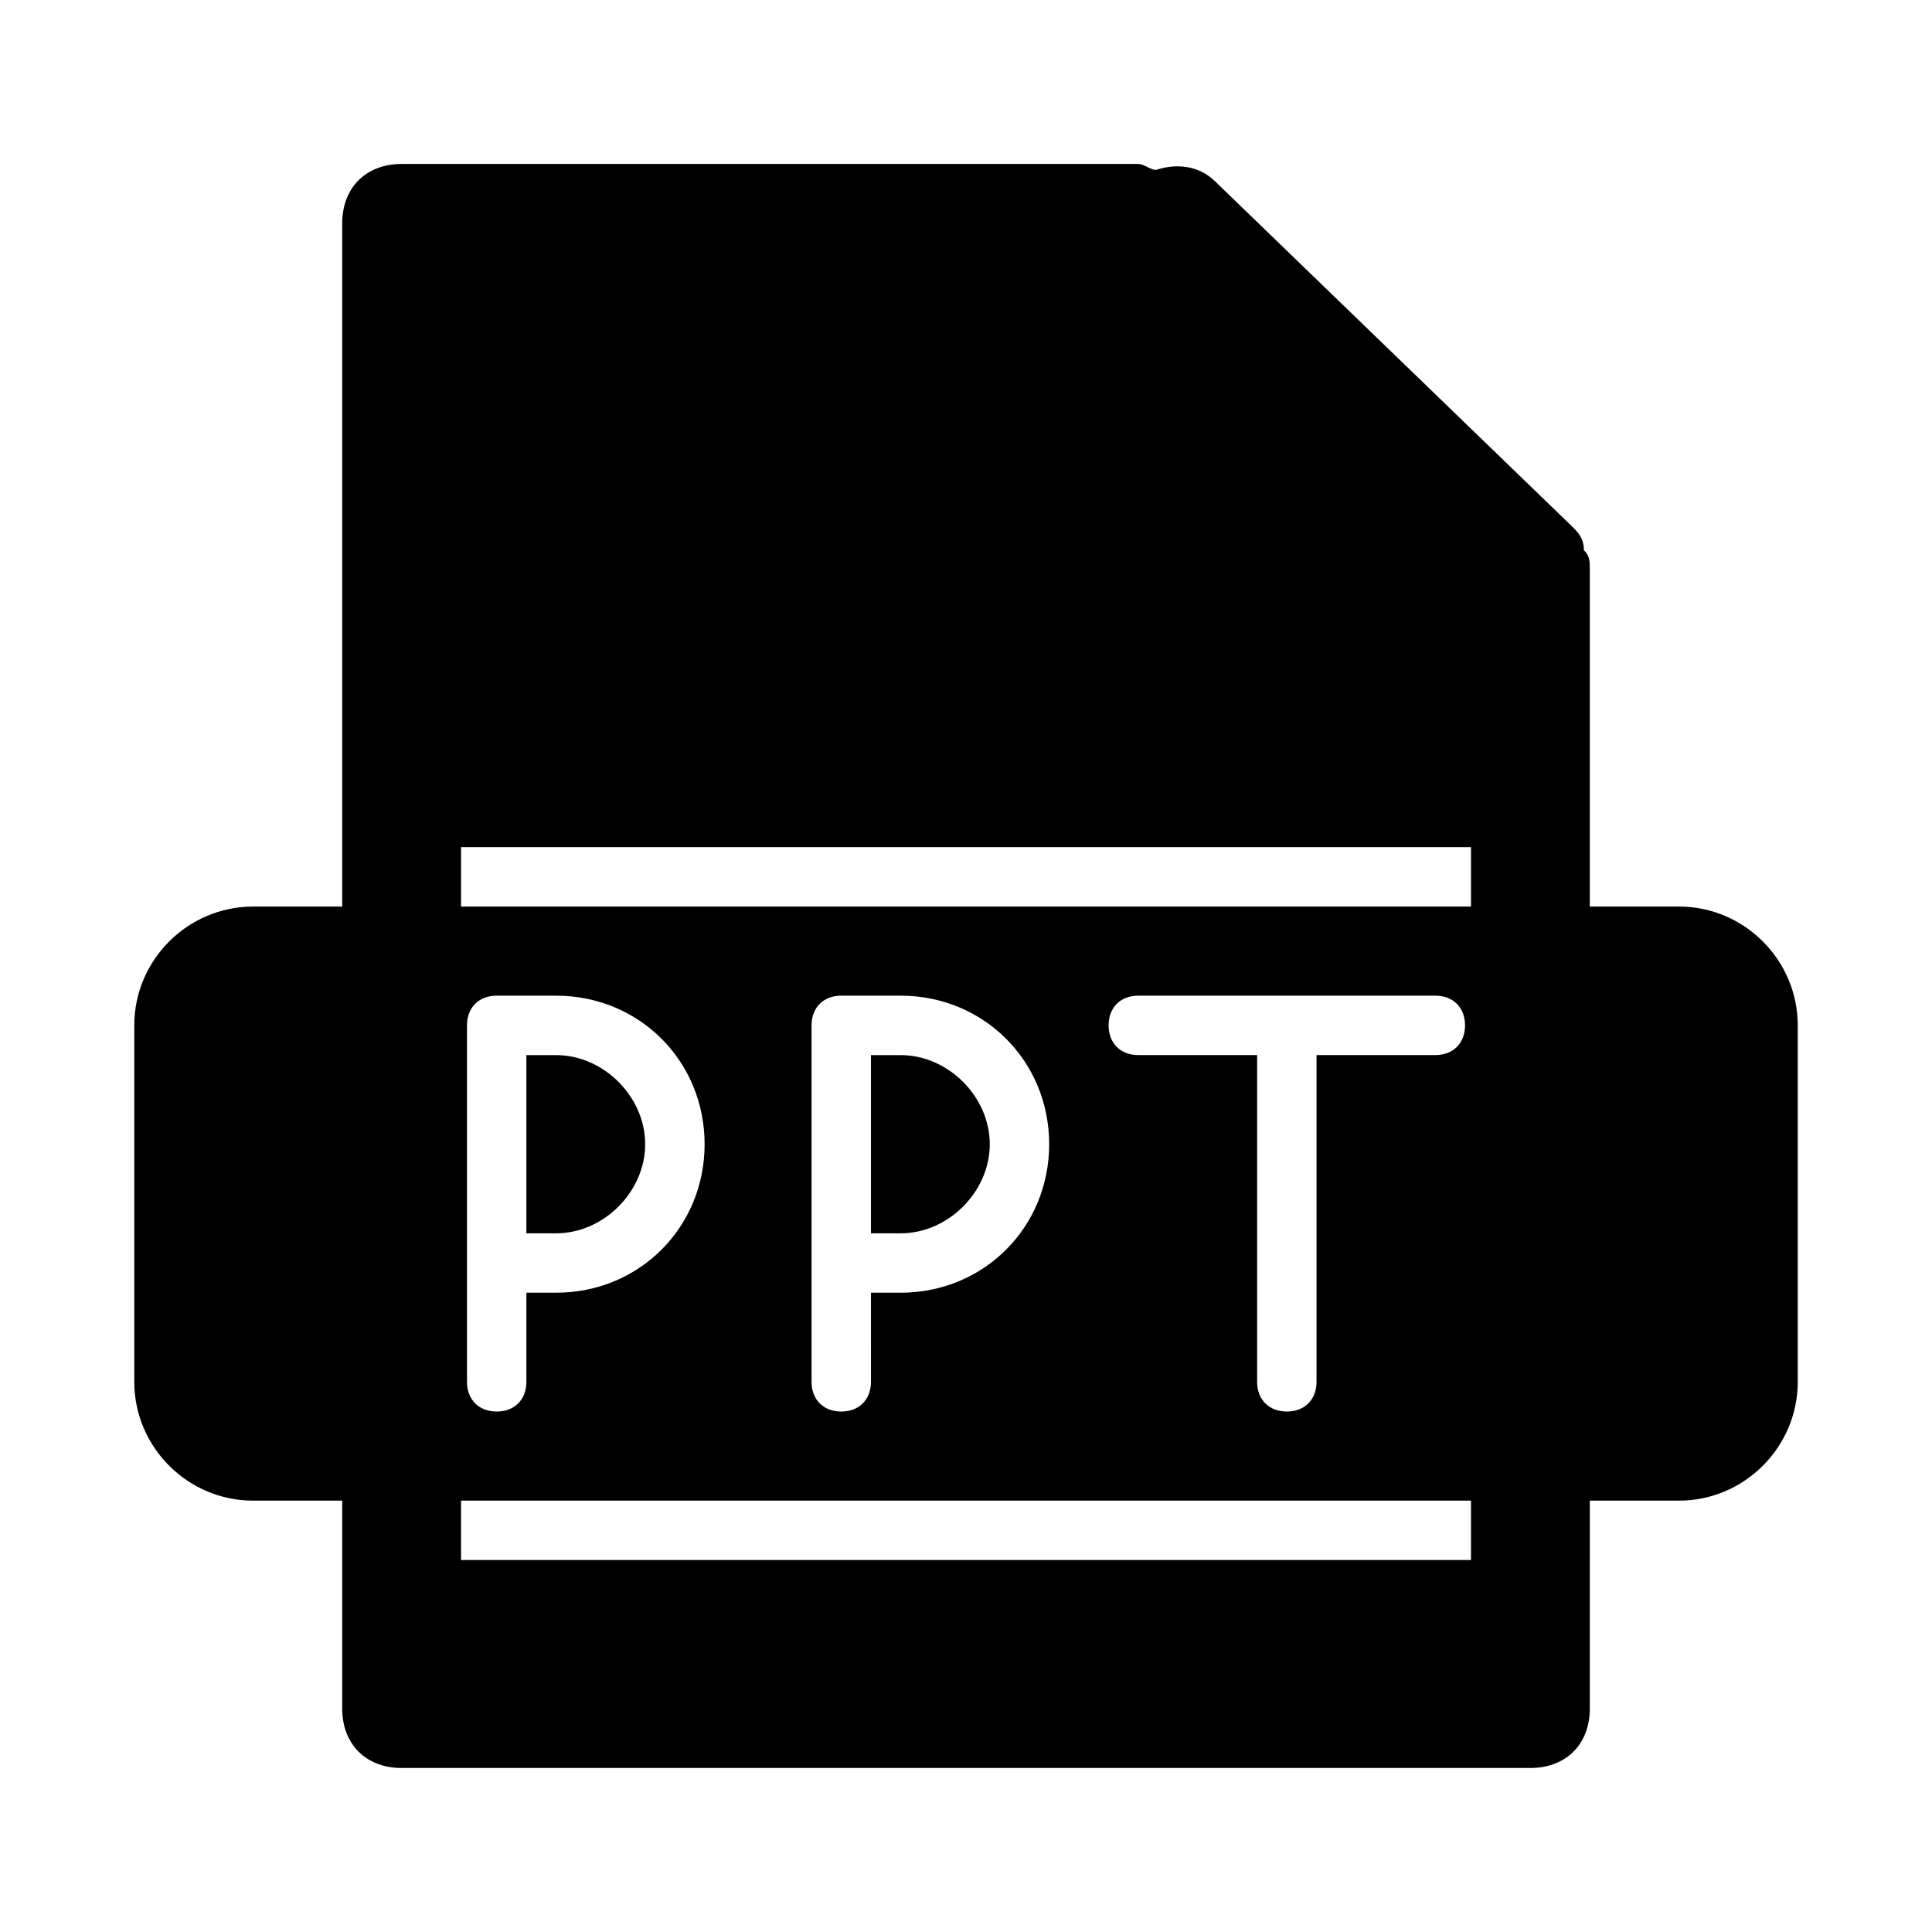 <?xml version="1.0" encoding="UTF-8"?>
<!-- The Best Svg Icon site in the world: iconSvg.co, Visit us! https://iconsvg.co -->
<svg fill="#000000" width="800px" height="800px" version="1.1" viewBox="144 144 512 512" xmlns="http://www.w3.org/2000/svg">
 <g>
  <path d="m314.98 447.23c0-12.594-11.02-23.617-23.617-23.617h-7.871v47.23h7.871c12.598 0.004 23.617-11.02 23.617-23.613z"/>
  <path d="m406.3 447.23c0-12.594-11.02-23.617-23.617-23.617h-7.871v47.23h7.871c12.594 0.004 23.617-11.02 23.617-23.613z"/>
  <path d="m588.93 384.25h-23.617v-31.484l0.004-58.258c0-1.574 0-3.148-1.574-4.723 0-3.148-1.574-4.723-3.148-6.297l-94.465-91.316c-4.723-4.723-11.02-4.723-15.742-3.148-1.574 0-3.148-1.574-4.723-1.574h-195.23c-9.445 0-15.742 6.297-15.742 15.742v181.05l-23.617 0.004c-17.32 0-31.488 14.168-31.488 31.488v94.465c0 17.32 14.168 31.488 31.488 31.488h23.617v55.105c0 9.445 6.297 15.742 15.742 15.742h299.14c9.445 0 15.742-6.297 15.742-15.742v-18.895l0.004-20.469v-15.742h23.613c17.32 0 31.488-14.168 31.488-31.488v-94.465c0-17.316-14.168-31.488-31.488-31.488zm-55.102 173.18h-267.65v-15.742h267.65zm-266.07-47.23v-94.465c0-4.723 3.148-7.871 7.871-7.871h15.742c22.043 0 39.359 17.32 39.359 39.359 0 22.043-17.32 39.359-39.359 39.359h-7.871v23.617c0 4.723-3.148 7.871-7.871 7.871s-7.871-3.148-7.871-7.871zm91.312 0v-94.465c0-4.723 3.148-7.871 7.871-7.871h15.742c22.043 0 39.359 17.32 39.359 39.359 0 22.043-17.32 39.359-39.359 39.359h-7.871l0.004 23.617c0 4.723-3.148 7.871-7.871 7.871-4.727 0-7.875-3.148-7.875-7.871zm86.594-86.594c-4.723 0-7.871-3.148-7.871-7.871 0-4.723 3.148-7.871 7.871-7.871h78.719c4.723 0 7.871 3.148 7.871 7.871 0 4.723-3.148 7.871-7.871 7.871h-31.488v86.594c0 4.723-3.148 7.871-7.871 7.871s-7.871-3.148-7.871-7.871v-86.594zm88.168-39.359h-267.65v-15.742h267.65z"/>
 </g>
</svg>